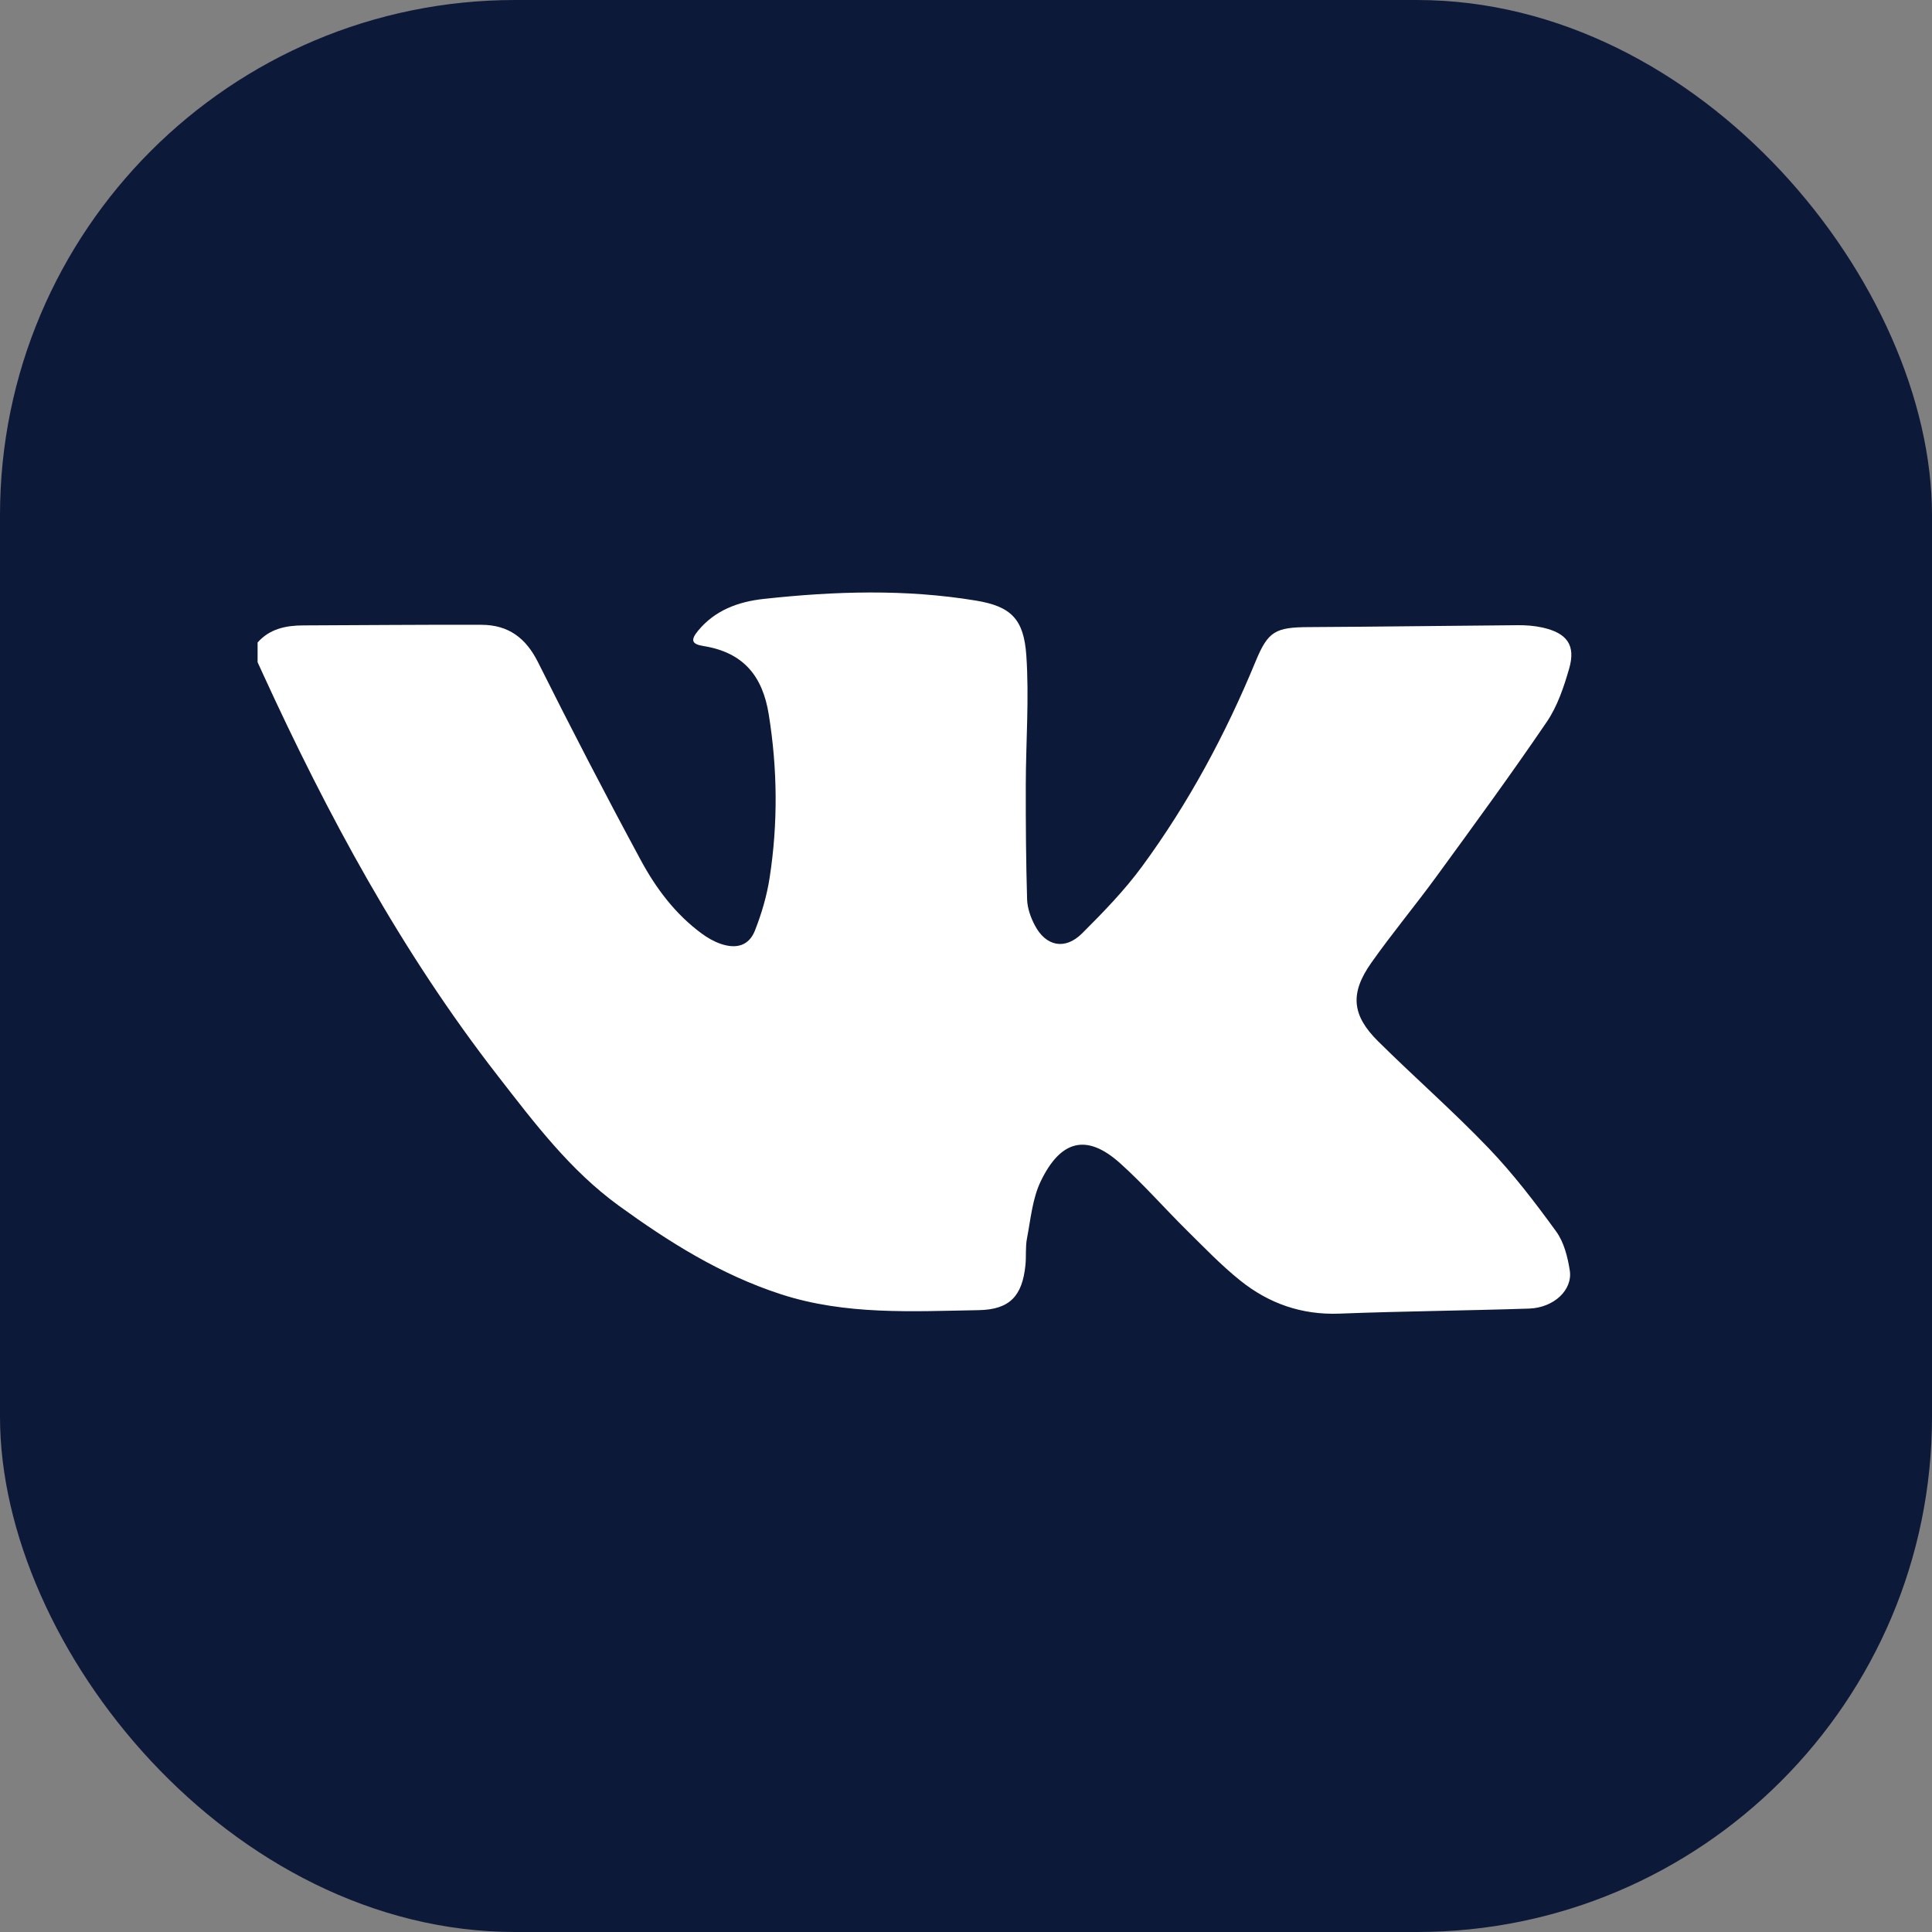 <?xml version="1.0" encoding="UTF-8"?> <svg xmlns="http://www.w3.org/2000/svg" width="75" height="75" viewBox="0 0 75 75" fill="none"><rect x="0" y="0" width="75" height="75" fill="#808080" stroke="none"/><rect width="75" height="75" rx="20" fill="#0D1939"></rect><path d="M10 24.941C10.468 24.412 11.093 24.28 11.775 24.278C14.081 24.271 16.389 24.246 18.695 24.255C19.742 24.258 20.416 24.772 20.88 25.697C22.171 28.279 23.499 30.843 24.871 33.384C25.459 34.474 26.208 35.483 27.244 36.243C27.464 36.405 27.713 36.548 27.972 36.638C28.595 36.854 29.077 36.705 29.306 36.125C29.567 35.464 29.771 34.766 29.878 34.068C30.203 31.956 30.183 29.845 29.842 27.729C29.607 26.267 28.88 25.33 27.309 25.079C26.843 25.005 26.8 24.845 27.106 24.476C27.758 23.692 28.65 23.358 29.656 23.249C32.401 22.95 35.145 22.863 37.881 23.314C39.241 23.538 39.745 24.023 39.842 25.446C39.956 27.113 39.824 28.794 39.821 30.469C39.818 31.952 39.828 33.435 39.872 34.916C39.882 35.254 40.009 35.61 40.169 35.915C40.6 36.742 41.346 36.893 42.009 36.231C42.833 35.409 43.654 34.564 44.336 33.634C46.148 31.166 47.581 28.491 48.74 25.681C49.226 24.502 49.508 24.351 50.814 24.344C53.518 24.33 56.224 24.291 58.928 24.27C59.24 24.268 59.56 24.292 59.864 24.358C60.831 24.569 61.178 25.043 60.915 25.954C60.709 26.667 60.462 27.41 60.047 28.021C58.669 30.047 57.219 32.028 55.774 34.01C54.947 35.146 54.041 36.23 53.232 37.378C52.398 38.561 52.475 39.411 53.5 40.425C54.91 41.822 56.411 43.134 57.782 44.565C58.744 45.568 59.593 46.68 60.407 47.801C60.714 48.222 60.855 48.792 60.938 49.314C61.06 50.076 60.318 50.767 59.36 50.799C56.907 50.88 54.452 50.9 51.999 50.995C50.526 51.052 49.252 50.596 48.152 49.715C47.403 49.115 46.737 48.418 46.055 47.745C45.189 46.888 44.387 45.967 43.48 45.154C42.164 43.974 41.16 44.28 40.4 45.86C40.077 46.535 40.011 47.329 39.867 48.076C39.801 48.417 39.844 48.777 39.806 49.126C39.684 50.296 39.211 50.838 37.993 50.86C35.416 50.904 32.825 51.06 30.308 50.24C27.977 49.482 25.967 48.215 24.03 46.811C22.122 45.427 20.739 43.582 19.328 41.769C15.577 36.945 12.715 31.634 10.197 26.138C10.132 25.995 10.066 25.851 10 25.707C10 25.452 10 25.197 10 24.941Z" fill="white"></path></svg> 